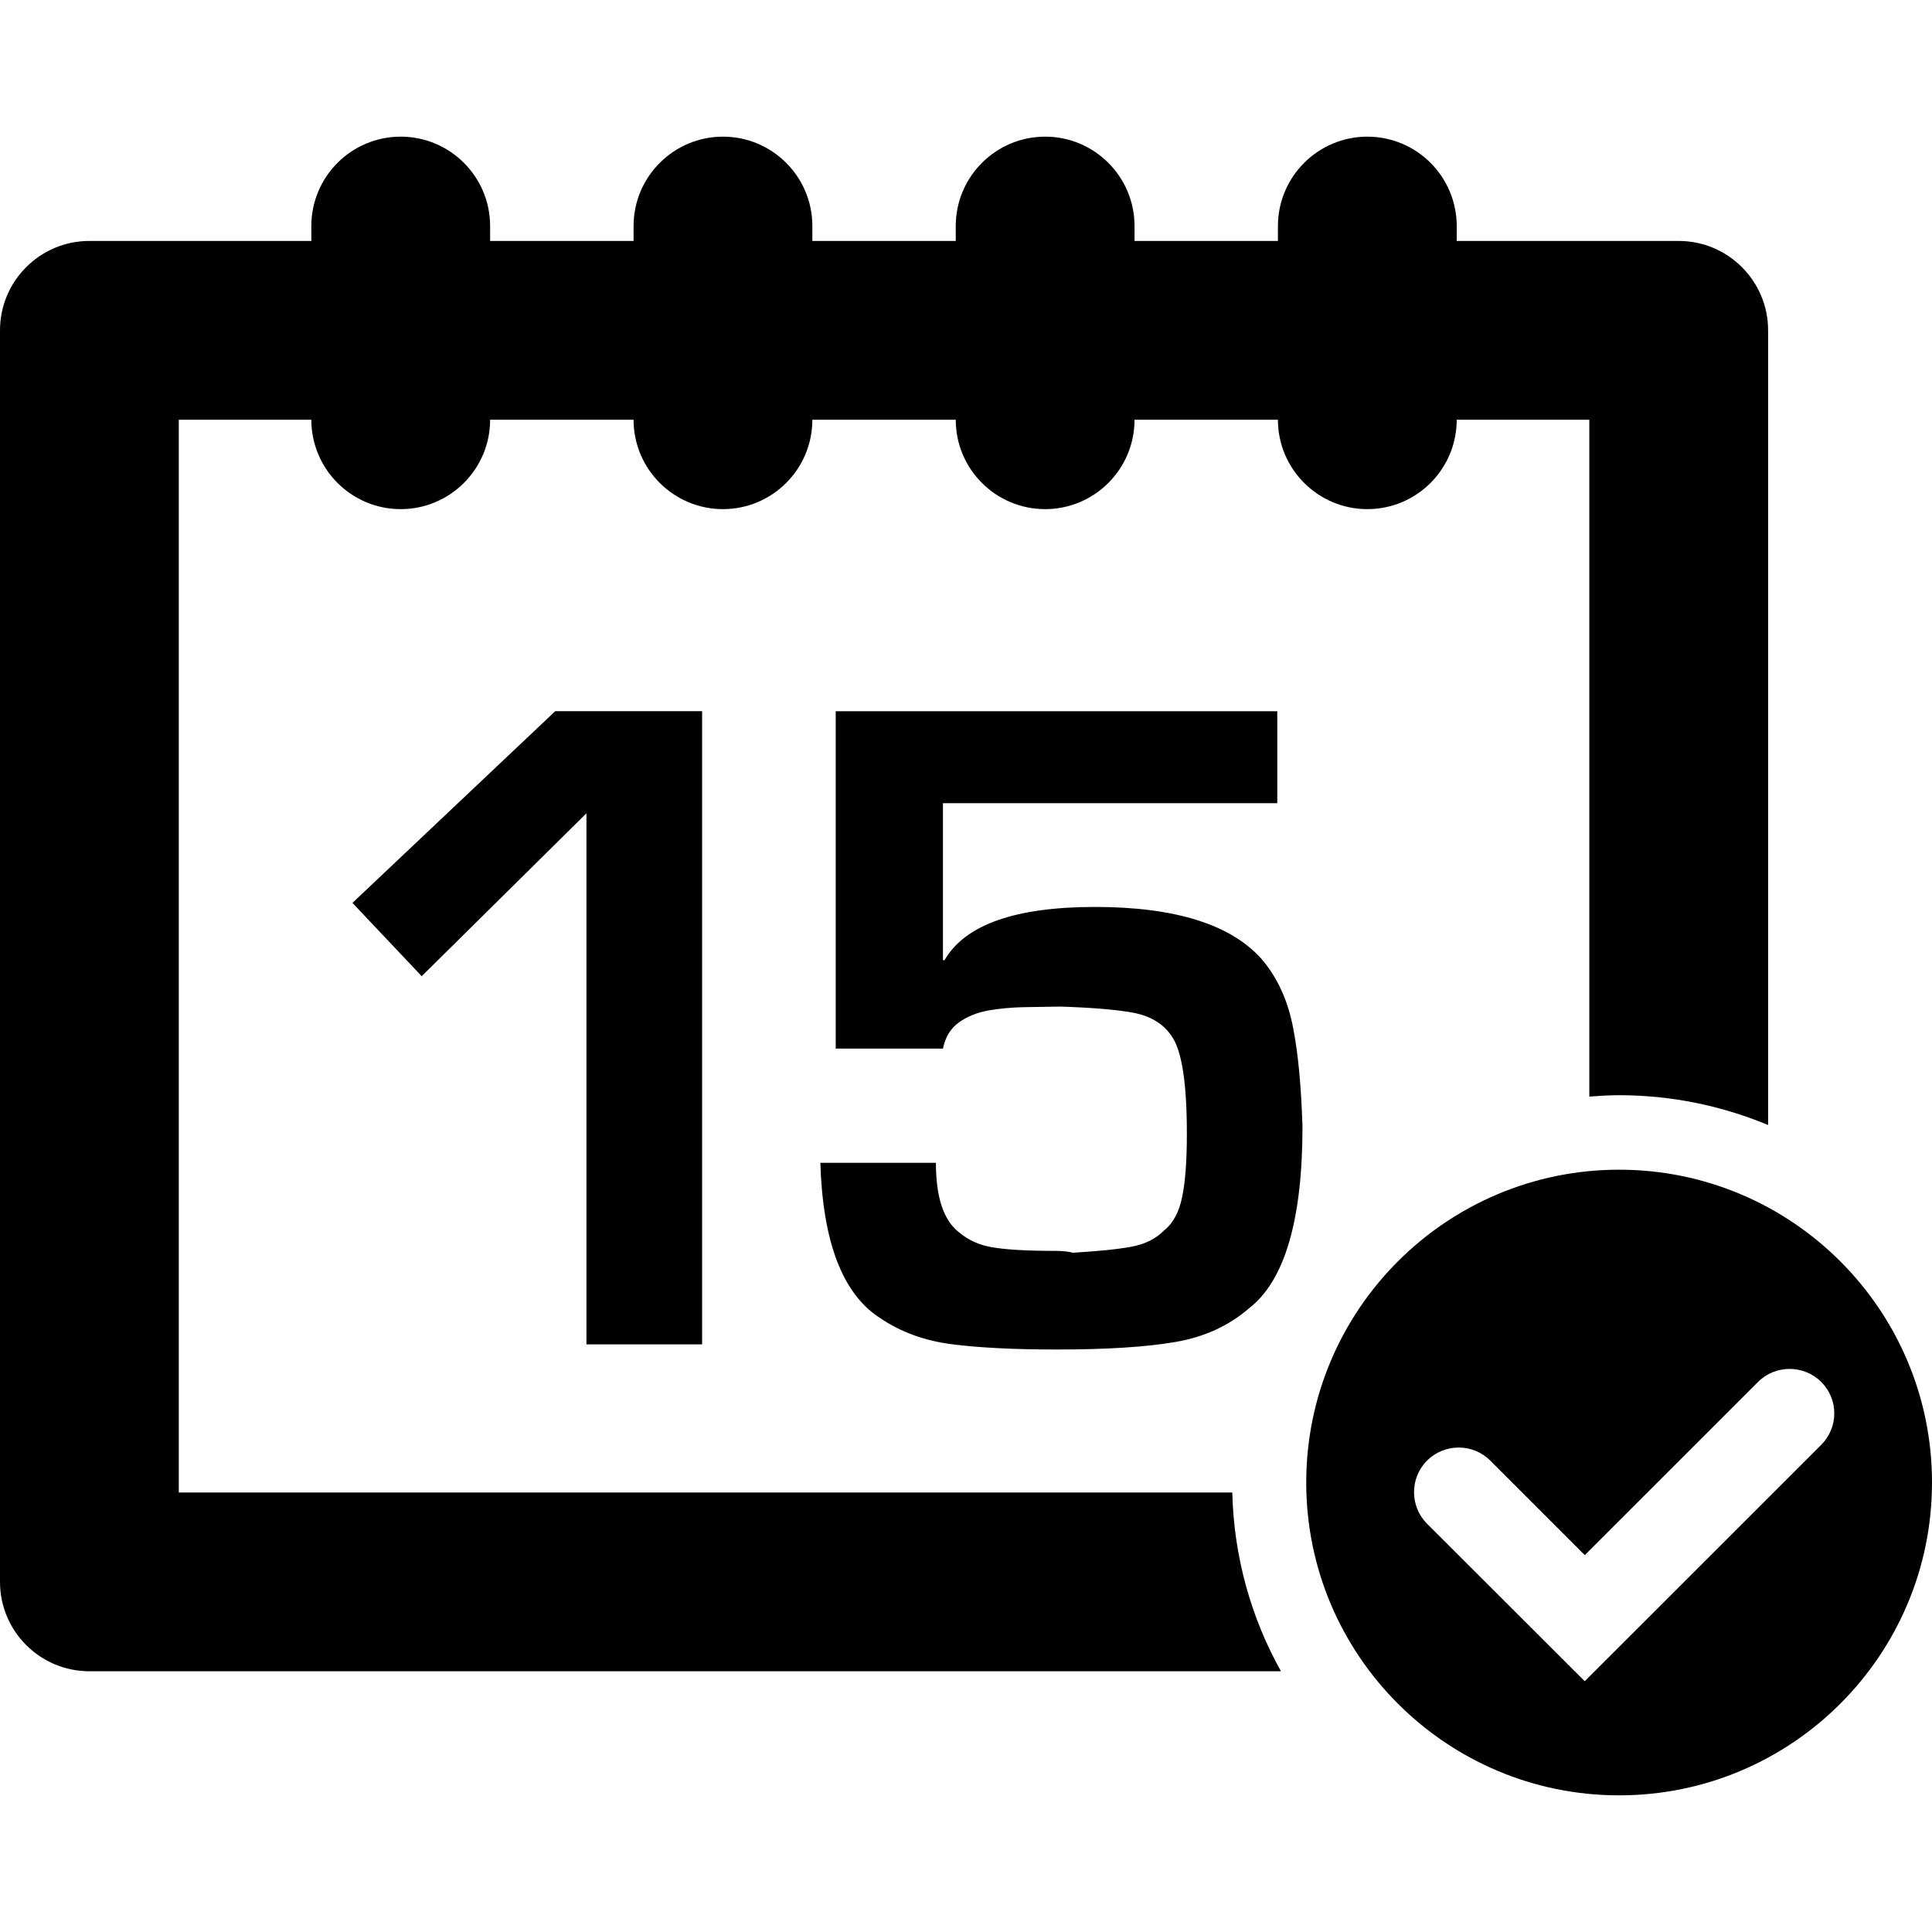 <?xml version="1.0" encoding="iso-8859-1"?>
<!-- Uploaded to: SVG Repo, www.svgrepo.com, Generator: SVG Repo Mixer Tools -->
<!DOCTYPE svg PUBLIC "-//W3C//DTD SVG 1.1//EN" "http://www.w3.org/Graphics/SVG/1.1/DTD/svg11.dtd">
<svg fill="#000000" version="1.1" id="Capa_1" xmlns="http://www.w3.org/2000/svg" xmlns:xlink="http://www.w3.org/1999/xlink" 
	 width="800px" height="800px" viewBox="0 0 32.418 32.418"
	 xml:space="preserve">
<g>
	<path d="M9.317,11.933h2.464v10.625H9.84v-8.911L7.076,16.38l-1.162-1.23L9.317,11.933z M21.16,16.082
		c-0.521-0.576-1.453-0.864-2.787-0.864c-1.336,0-2.179,0.298-2.524,0.892h-0.027v-2.633h5.61v-1.543h-7.409v5.661h1.799
		c0.041-0.195,0.131-0.344,0.271-0.441c0.14-0.101,0.304-0.164,0.492-0.199c0.188-0.032,0.386-0.051,0.584-0.055
		c0.201-0.004,0.408-0.006,0.623-0.01c0.565,0.018,0.985,0.055,1.26,0.11c0.271,0.06,0.476,0.187,0.607,0.385
		c0.172,0.242,0.256,0.786,0.256,1.632c0,0.45-0.024,0.805-0.078,1.062c-0.051,0.258-0.151,0.445-0.305,0.568
		c-0.14,0.141-0.32,0.229-0.541,0.271c-0.226,0.043-0.554,0.076-0.988,0.102c-0.076-0.021-0.176-0.031-0.297-0.031
		c-0.481,0-0.832-0.021-1.054-0.06c-0.219-0.036-0.405-0.12-0.563-0.254c-0.256-0.198-0.385-0.587-0.385-1.164h-1.939
		c0.041,1.339,0.377,2.207,1.006,2.607c0.34,0.231,0.74,0.379,1.203,0.438c0.461,0.059,1.047,0.088,1.758,0.088
		c0.832,0,1.492-0.041,1.983-0.125c0.488-0.082,0.904-0.272,1.246-0.569c0.595-0.462,0.894-1.479,0.894-3.048
		c-0.021-0.654-0.069-1.209-0.158-1.66C21.609,16.785,21.434,16.398,21.16,16.082z M20.677,25.043H3v-18h2.224
		c0,0.828,0.672,1.5,1.5,1.5c0.827,0,1.5-0.672,1.5-1.5h2.407c0,0.828,0.673,1.5,1.5,1.5c0.828,0,1.5-0.672,1.5-1.5h2.406
		c0,0.828,0.672,1.5,1.5,1.5s1.5-0.672,1.5-1.5h2.406c0,0.828,0.674,1.5,1.5,1.5c0.828,0,1.5-0.672,1.5-1.5h2.225V18.4
		c0.166-0.012,0.331-0.023,0.5-0.023c0.887,0,1.729,0.18,2.5,0.5V5.543c0-0.828-0.672-1.5-1.5-1.5h-3.725v-0.25
		c0-0.828-0.672-1.5-1.5-1.5c-0.826,0-1.5,0.672-1.5,1.5v0.25h-2.406v-0.25c0-0.828-0.672-1.5-1.5-1.5s-1.5,0.672-1.5,1.5v0.25
		h-2.406v-0.25c0-0.828-0.672-1.5-1.5-1.5c-0.827,0-1.5,0.672-1.5,1.5v0.25H8.224v-0.25c0-0.828-0.673-1.5-1.5-1.5
		c-0.828,0-1.5,0.672-1.5,1.5v0.25H1.5c-0.828,0-1.5,0.672-1.5,1.5v21c0,0.828,0.672,1.5,1.5,1.5h19.994
		C20.995,27.15,20.704,26.131,20.677,25.043z M32.418,24.876c0,2.897-2.352,5.249-5.25,5.249s-5.25-2.352-5.25-5.249
		s2.352-5.249,5.25-5.249S32.418,21.979,32.418,24.876z M30.559,23.188c-0.293-0.291-0.767-0.291-1.06,0l-2.907,2.906l-1.586-1.586
		c-0.293-0.292-0.766-0.292-1.061,0c-0.291,0.292-0.291,0.768,0,1.059l2.646,2.643l3.967-3.965
		C30.852,23.951,30.852,23.48,30.559,23.188z"/>
</g>
</svg>